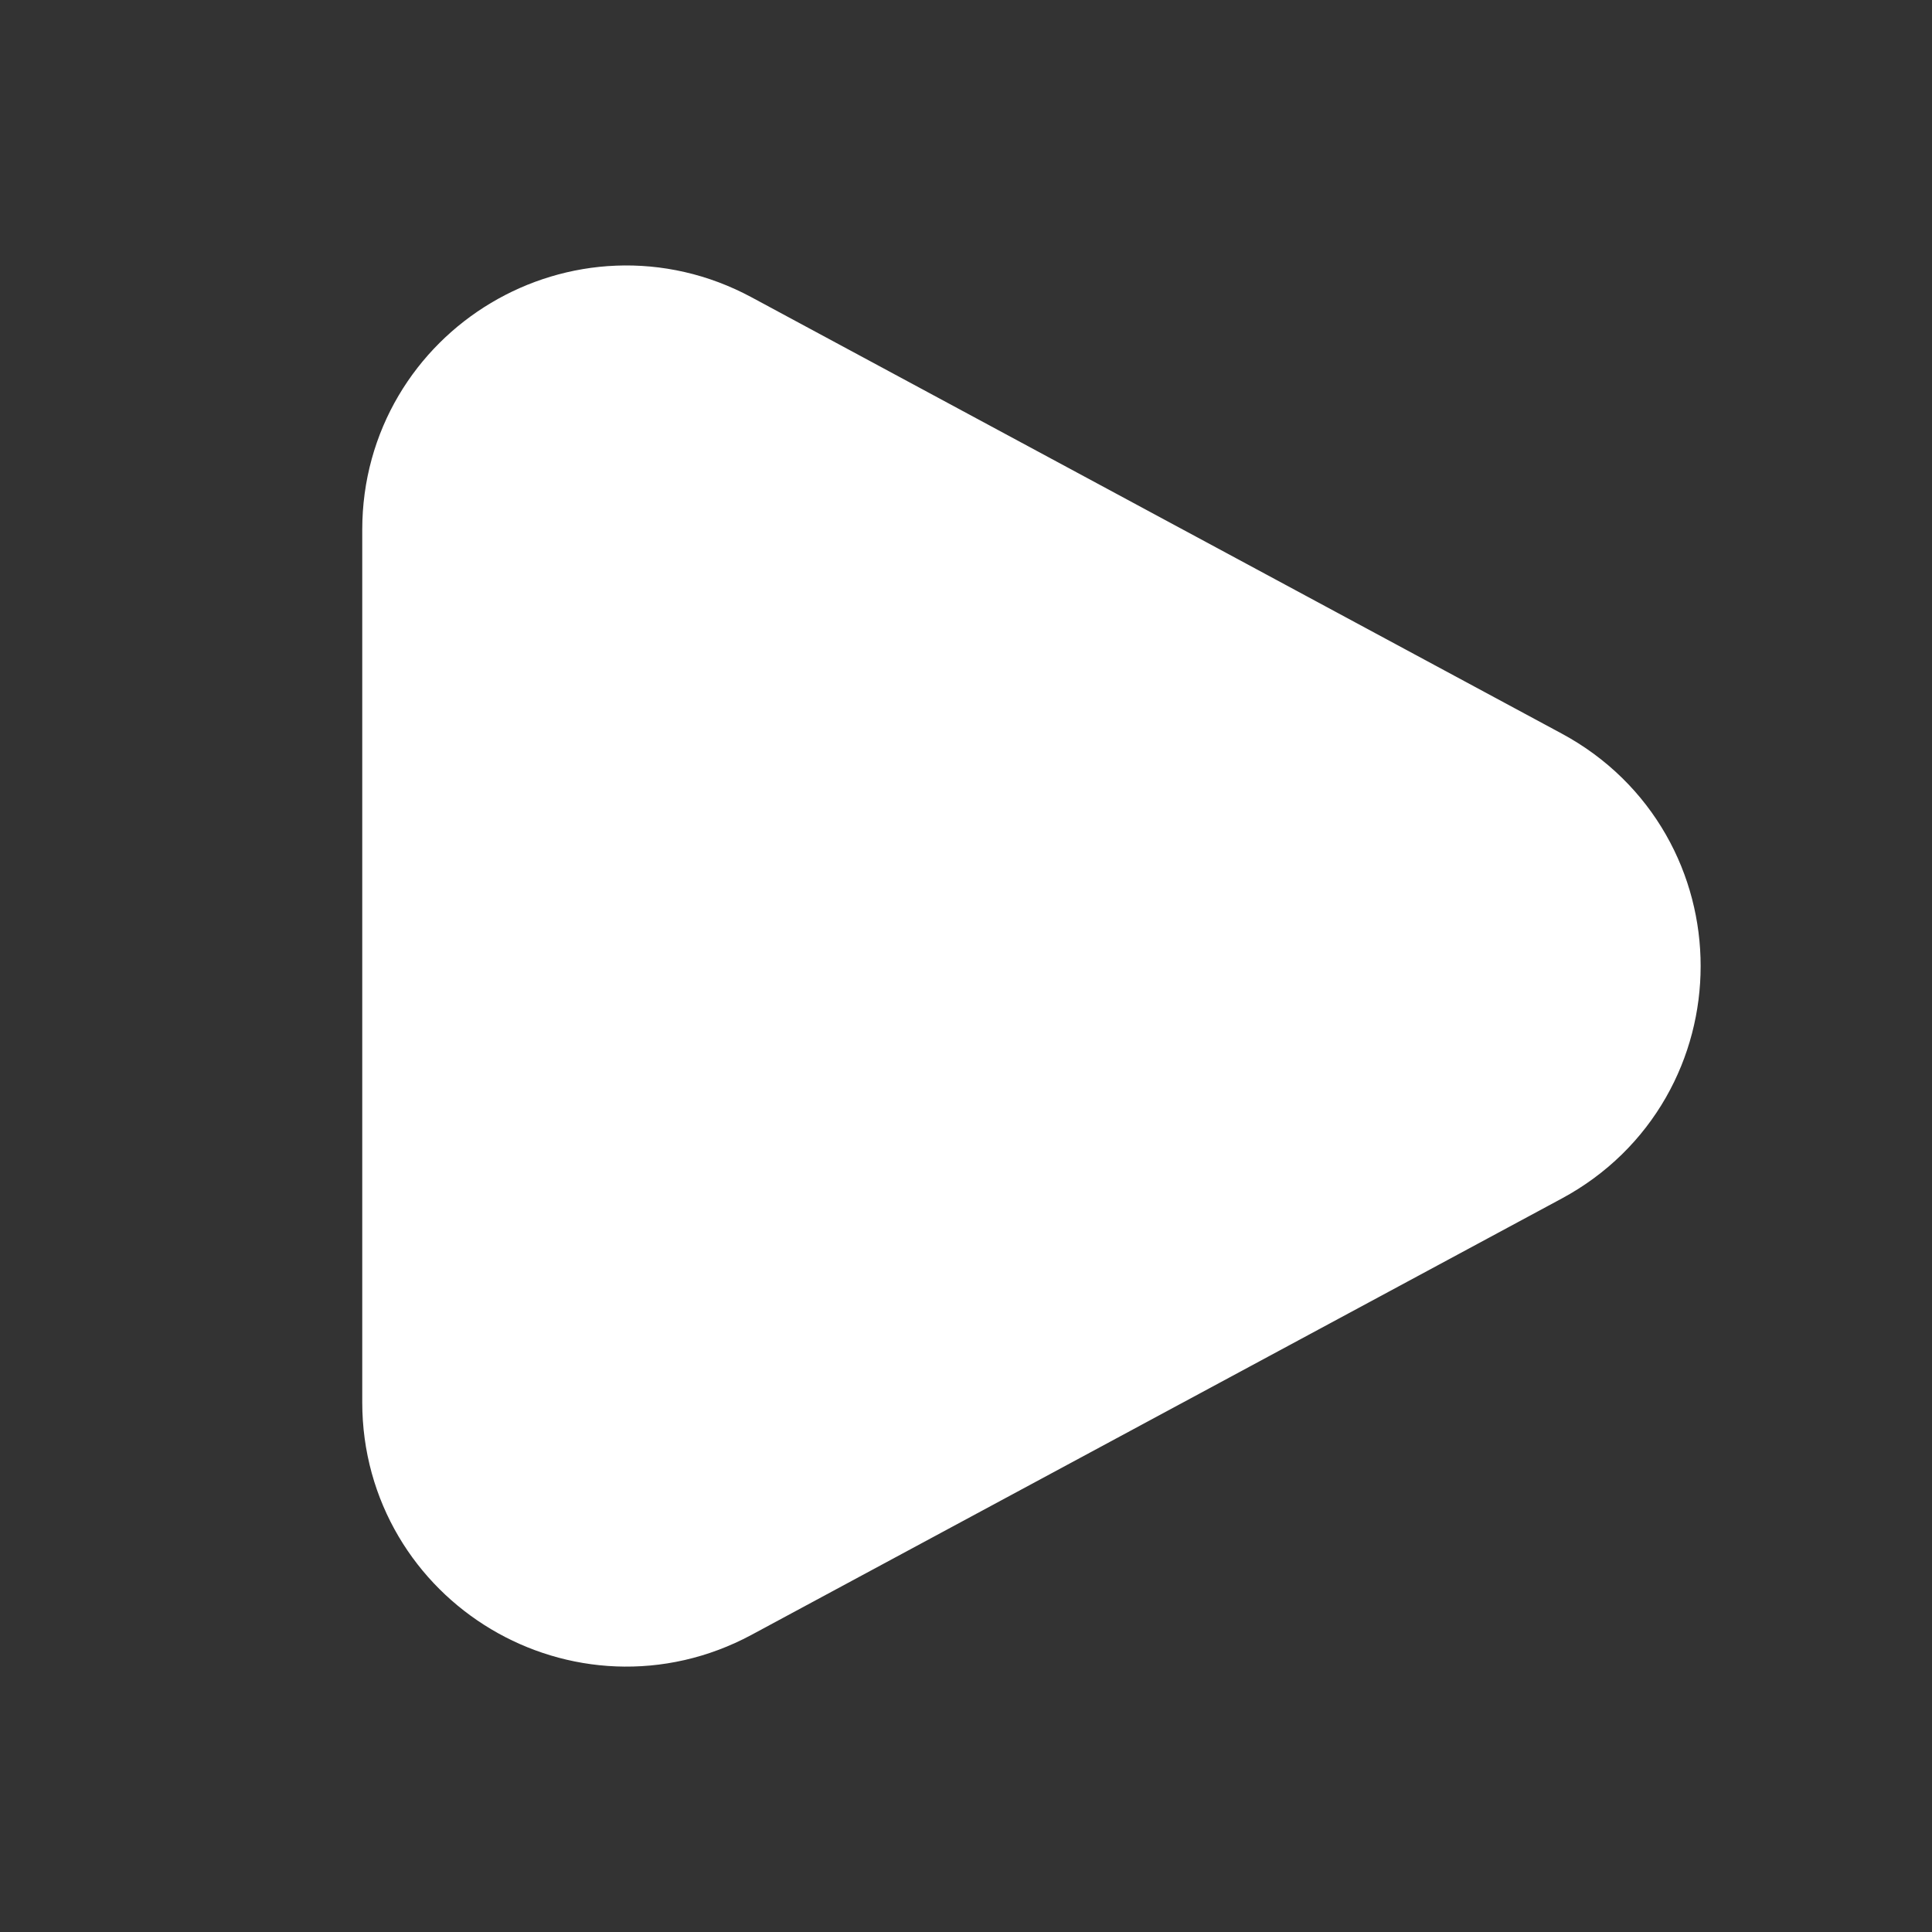 <svg width="16" height="16" viewBox="0 0 16 16" fill="none" xmlns="http://www.w3.org/2000/svg">
<rect x="0" y="0" width="16" height="16" fill="#333333" stroke="none"/>
<path d="M4 4.386V11.614C4 12.512 4.958 13.084 5.749 12.659L12.46 9.045C13.292 8.597 13.292 7.404 12.46 6.956L5.749 3.342C4.958 2.916 4 3.489 4 4.386Z" fill="white" stroke="white" stroke-width="2" stroke-linecap="round" stroke-linejoin="round"/>
</svg>
